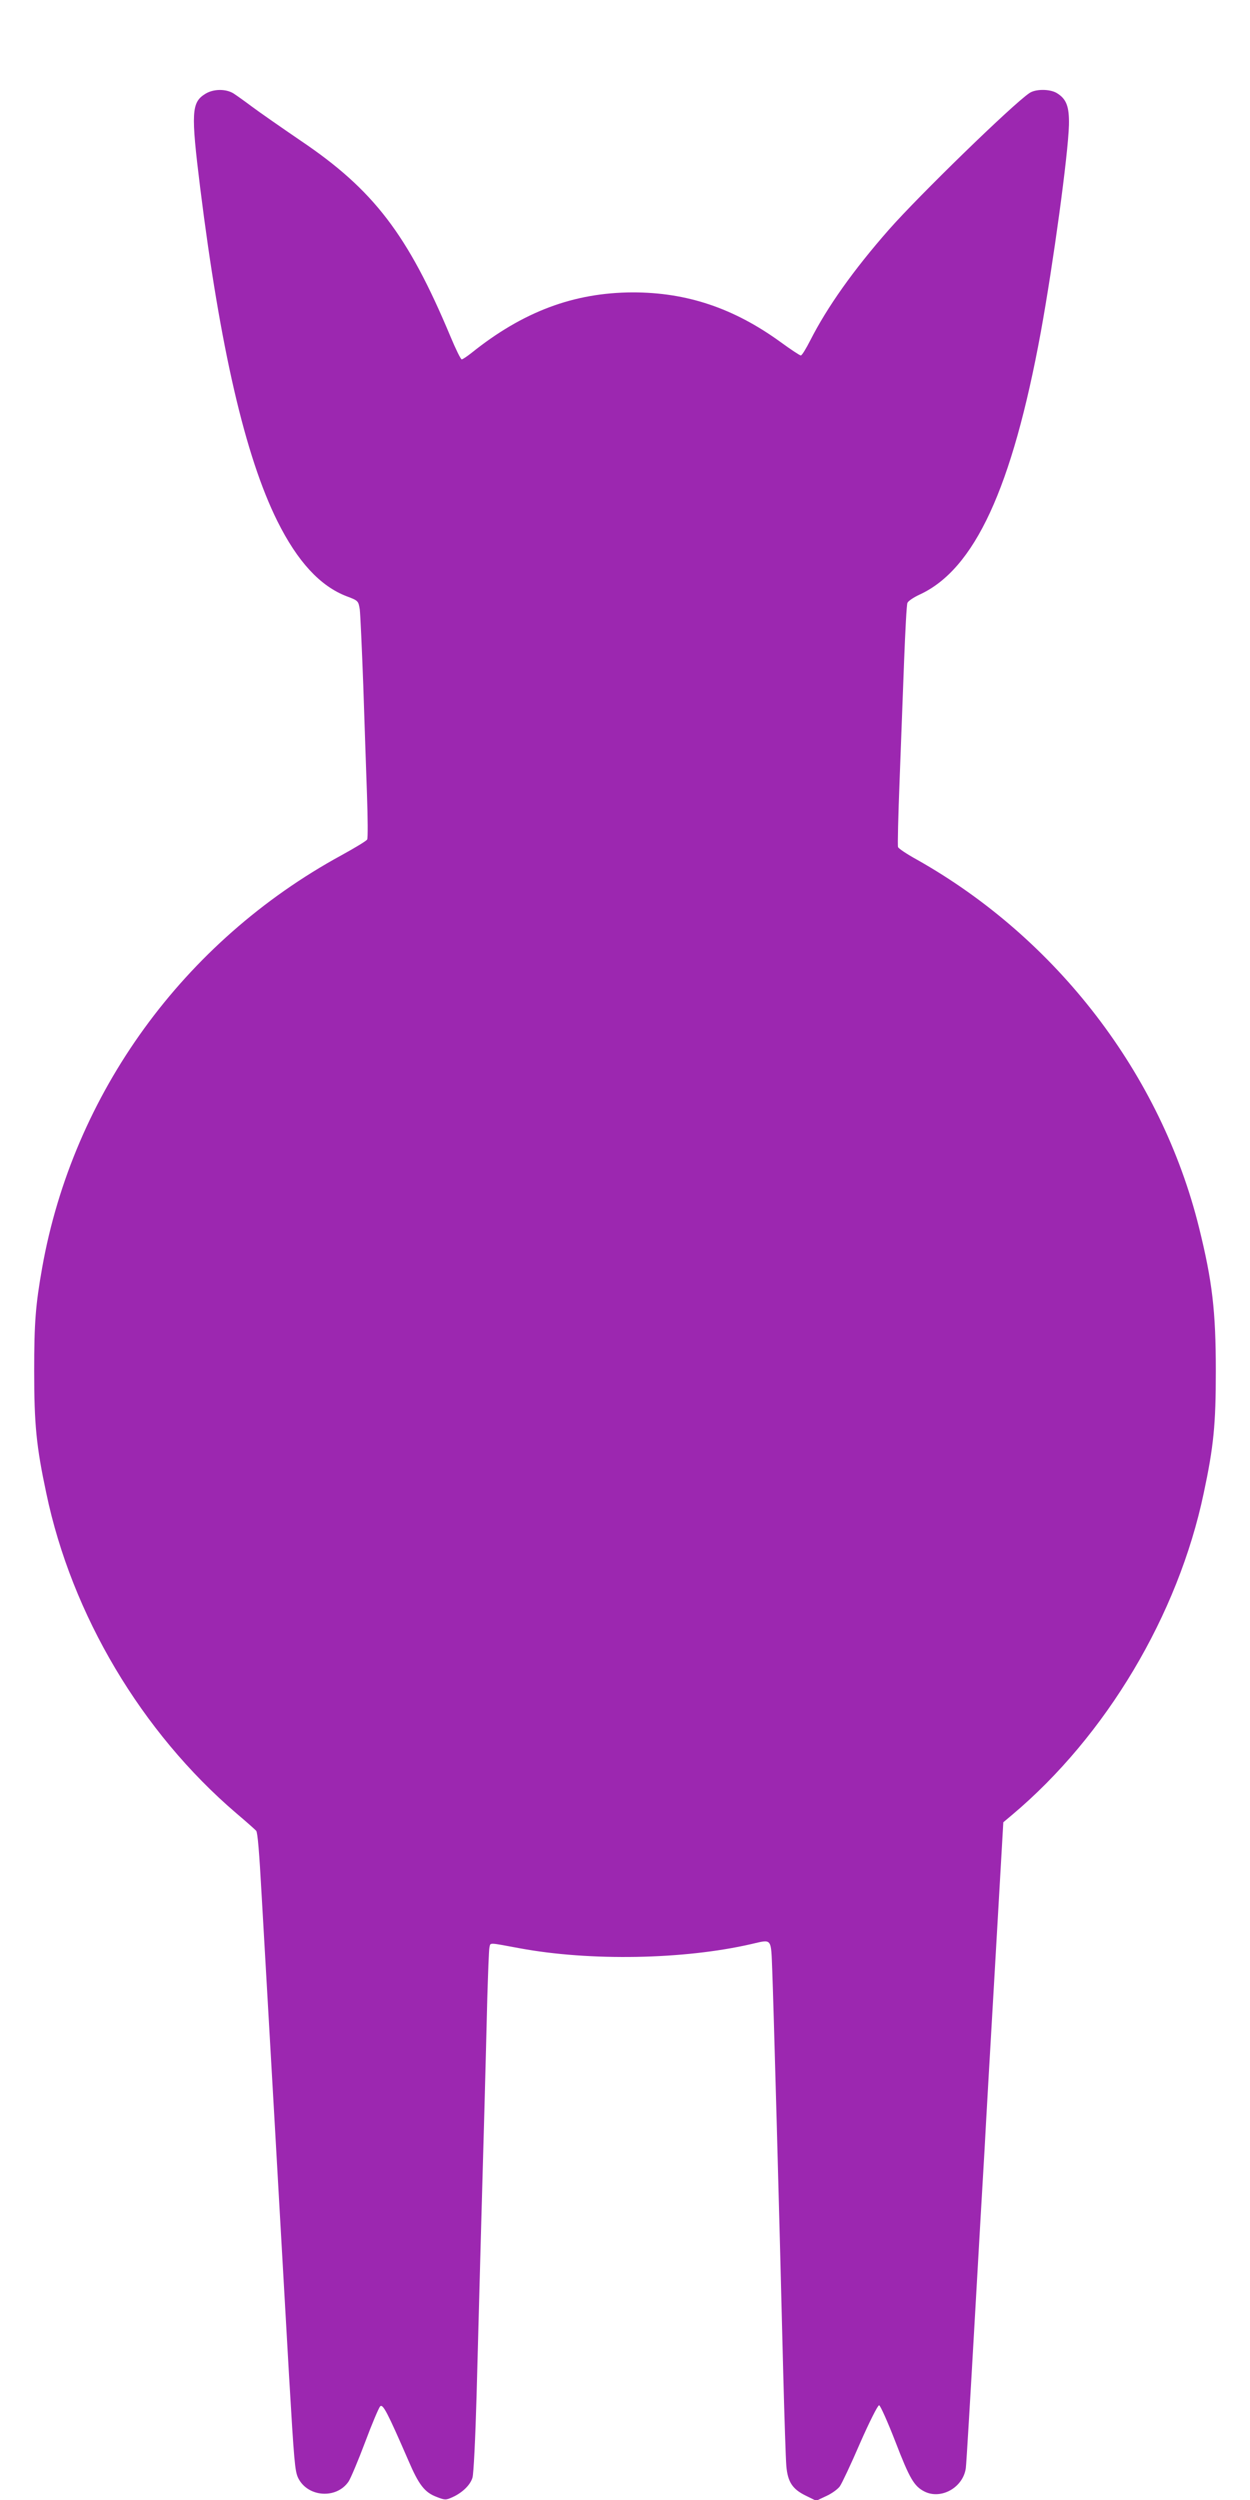 <?xml version="1.0" standalone="no"?>
<!DOCTYPE svg PUBLIC "-//W3C//DTD SVG 20010904//EN"
 "http://www.w3.org/TR/2001/REC-SVG-20010904/DTD/svg10.dtd">
<svg version="1.0" xmlns="http://www.w3.org/2000/svg"
 width="640pt" height="1280pt" viewBox="0 0 640 1280"
 preserveAspectRatio="xMidYMid meet">
<g transform="translate(0,1280) scale(0.1,-0.1)"
fill="#9c27b0" stroke="none">
<path d="M1052 12320 c-72 -44 -75 -94 -27 -482 102 -818 230 -1374 395 -1706
103 -207 219 -333 355 -385 59 -22 60 -24 67 -67 3 -25 11 -200 18 -390 6
-190 15 -442 19 -560 4 -118 5 -221 1 -228 -3 -7 -63 -43 -132 -81 -808 -441
-1373 -1219 -1532 -2111 -34 -192 -41 -281 -41 -530 0 -273 11 -386 62 -625
130 -623 488 -1224 973 -1639 52 -44 98 -85 102 -90 7 -11 15 -99 28 -336 9
-154 113 -1972 140 -2455 26 -443 30 -486 46 -521 48 -100 197 -111 259 -19
11 17 49 107 84 200 35 94 70 176 77 184 14 16 38 -31 145 -277 53 -124 83
-163 144 -186 43 -17 48 -17 83 -1 50 23 90 62 101 99 6 17 15 204 21 416 16
593 29 1082 40 1460 5 190 12 451 15 580 4 129 8 246 11 259 6 26 -8 26 154
-4 361 -67 841 -58 1185 21 110 25 102 36 109 -138 6 -151 36 -1236 56 -2053
6 -231 13 -447 16 -481 7 -81 31 -118 98 -151 l55 -27 51 24 c29 13 60 36 70
50 10 14 57 113 103 220 47 107 91 195 98 195 6 0 44 -85 84 -188 72 -187 95
-226 147 -253 85 -44 199 19 213 119 3 23 23 359 45 747 22 388 45 786 51 885
5 99 29 516 53 928 l43 747 44 37 c482 405 851 1024 982 1648 51 239 62 352
62 625 0 308 -18 460 -86 735 -194 784 -728 1480 -1445 1884 -51 28 -94 57
-96 64 -3 6 1 161 8 342 7 182 17 457 23 611 6 155 13 289 17 297 3 9 31 28
61 42 283 129 475 545 622 1345 64 352 140 909 144 1060 2 95 -13 134 -63 164
-36 21 -109 21 -140 -1 -86 -58 -566 -525 -719 -699 -181 -206 -315 -395 -402
-566 -22 -43 -43 -78 -49 -78 -5 0 -52 31 -104 69 -240 174 -480 254 -756 254
-303 -1 -563 -99 -826 -310 -23 -18 -45 -33 -50 -33 -5 0 -31 53 -58 118 -218
521 -393 750 -767 1002 -101 69 -213 147 -249 174 -36 27 -78 57 -95 68 -40
24 -102 23 -143 -2z"/>
</g>
</svg>
